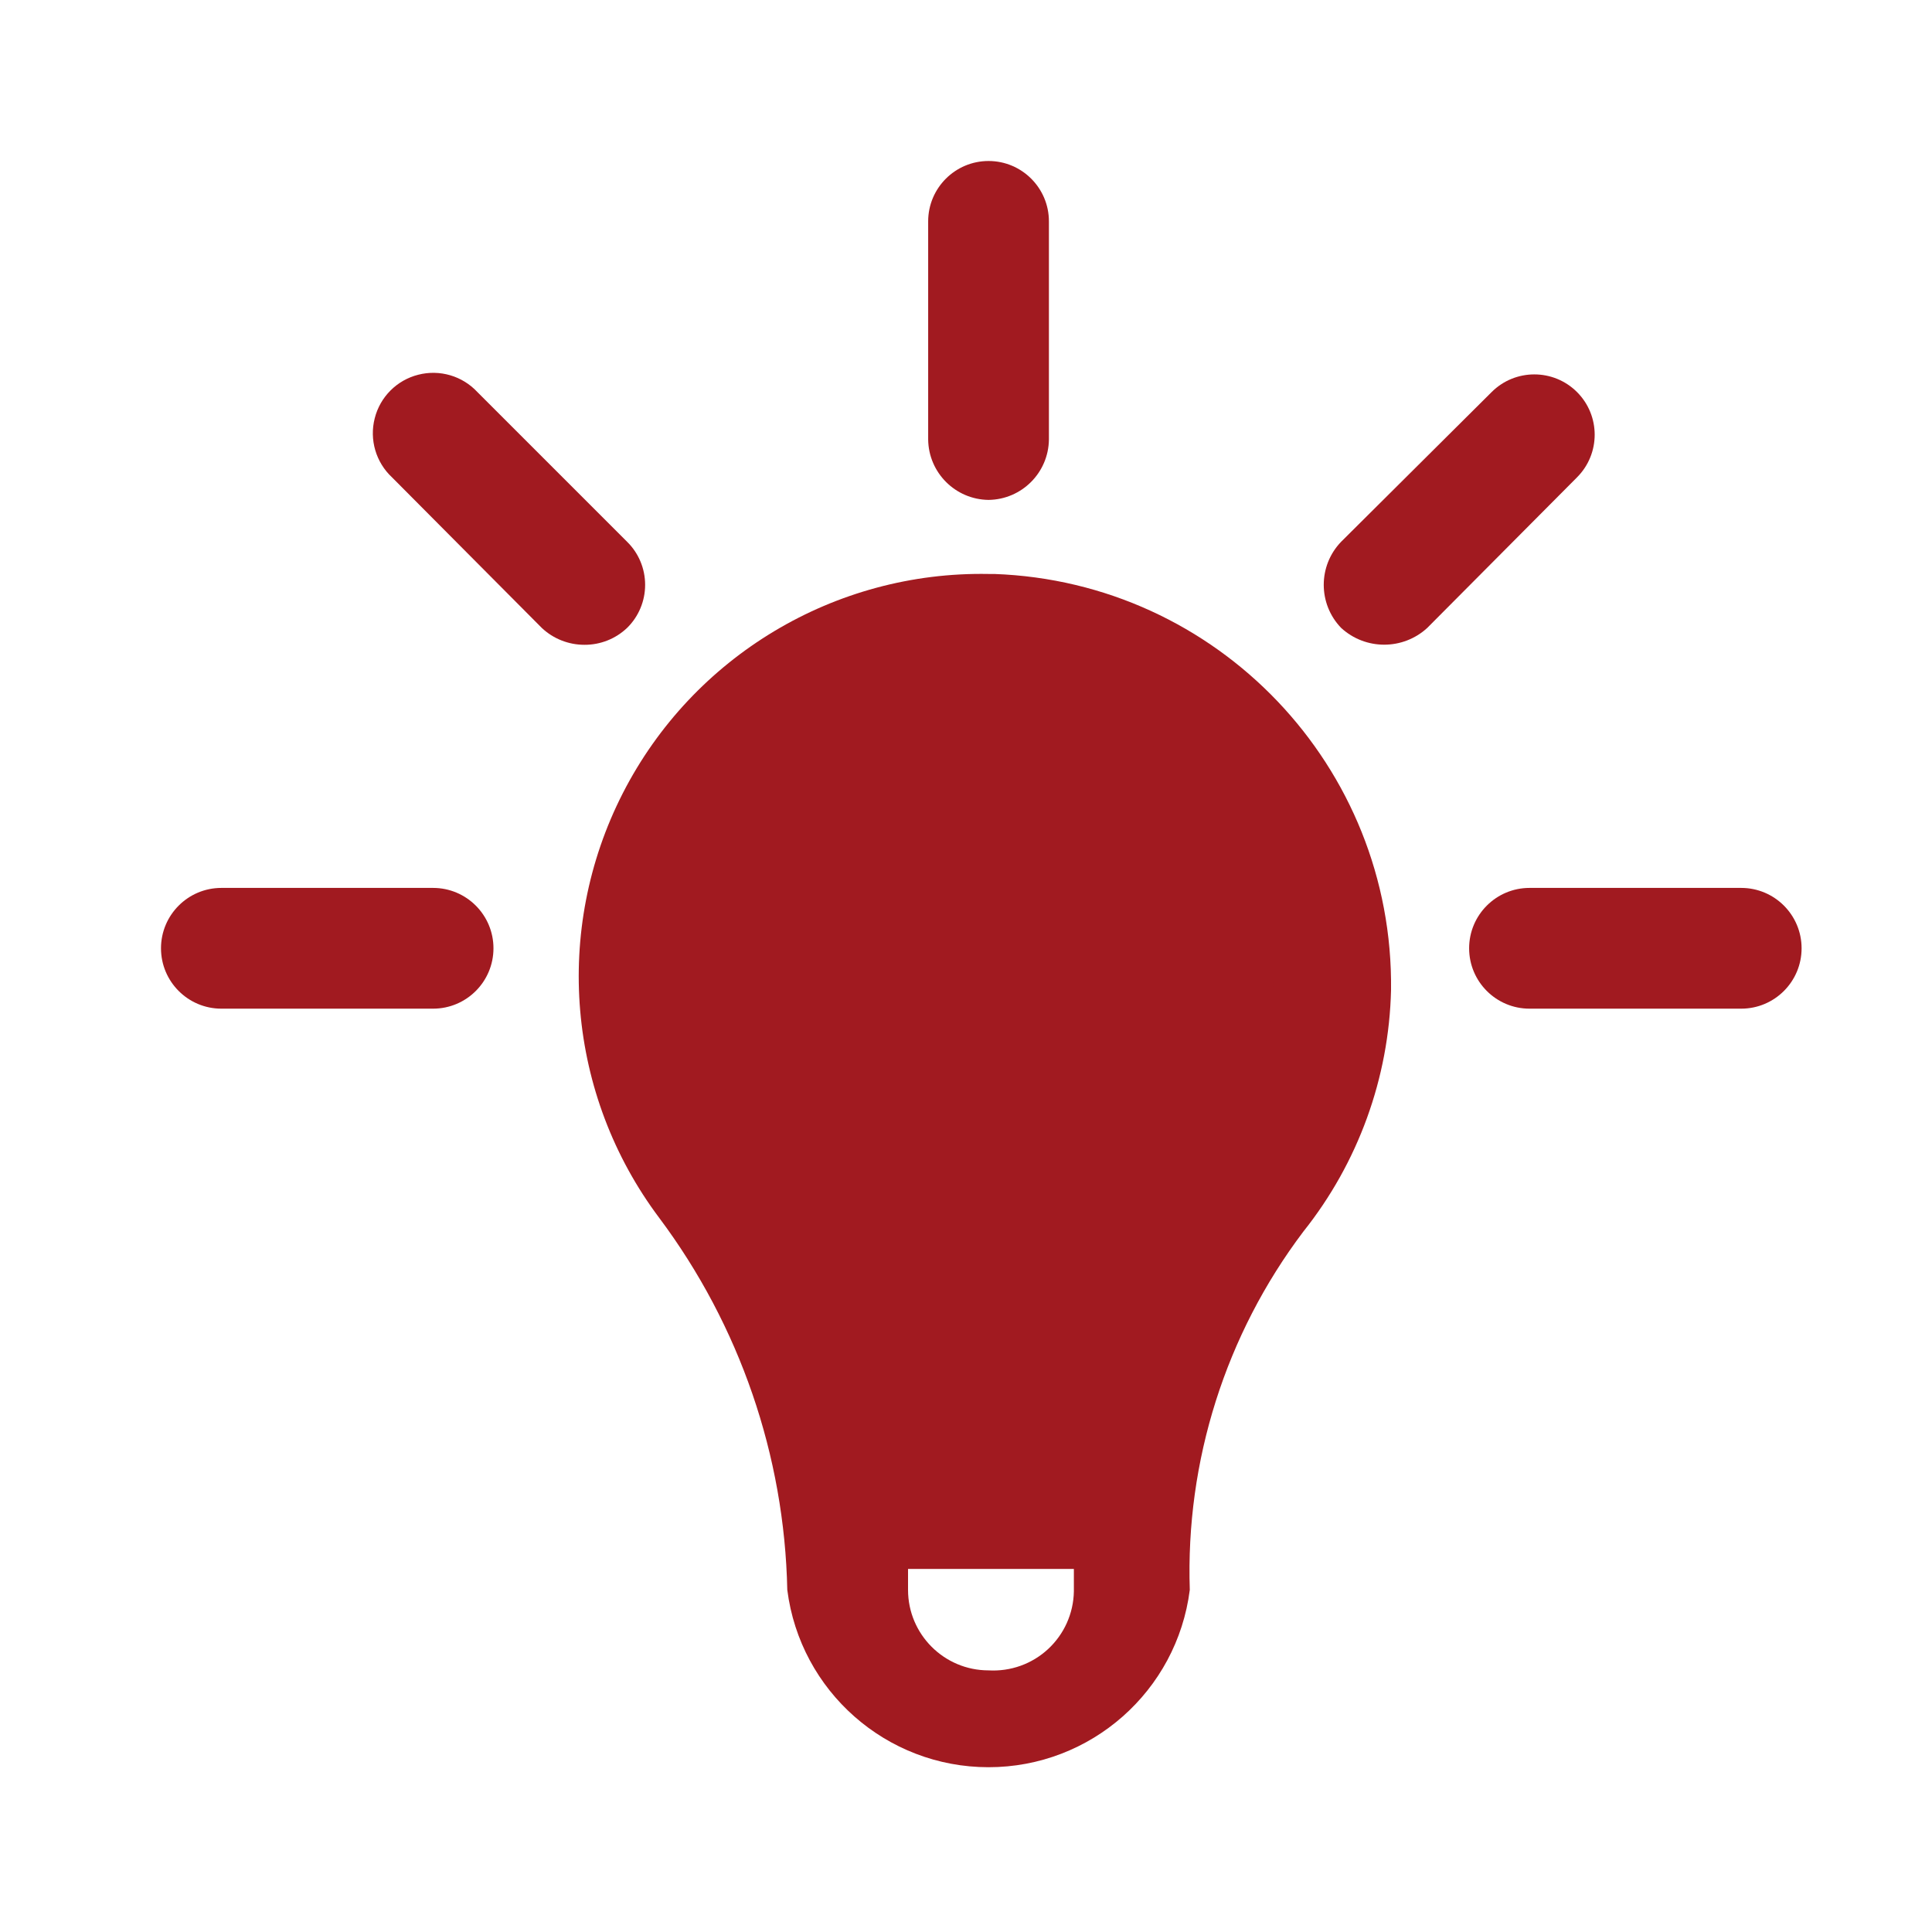 <?xml version="1.0" encoding="UTF-8"?> <svg xmlns="http://www.w3.org/2000/svg" width="24" height="24" viewBox="0 0 24 24" fill="none"><path d="M13.03 5.46C13.025 5.872 12.692 6.205 12.28 6.21C11.868 6.205 11.535 5.872 11.53 5.46V2.75C11.53 2.336 11.866 2 12.28 2C12.694 2 13.03 2.336 13.03 2.75V5.46Z" fill="#A11A20"></path><path fill-rule="evenodd" clip-rule="evenodd" d="M12.35 7.13H12.28C10.37 7.095 8.607 8.152 7.737 9.853C6.868 11.554 7.043 13.602 8.19 15.13C9.189 16.466 9.745 18.082 9.78 19.75C9.94 21.009 11.011 21.953 12.28 21.953C13.549 21.953 14.62 21.009 14.78 19.75C14.727 18.149 15.225 16.578 16.19 15.3C16.871 14.446 17.254 13.392 17.28 12.3C17.314 9.523 15.125 7.228 12.35 7.13ZM12.28 20.75C11.728 20.75 11.28 20.302 11.28 19.75V19.49H13.34V19.77C13.335 20.043 13.219 20.301 13.019 20.486C12.819 20.671 12.552 20.766 12.28 20.75Z" fill="#A11A20"></path><path d="M12.28 7.13L12.33 8.63C13.678 8.65 14.898 9.435 15.476 10.654C16.053 11.873 15.888 13.313 15.05 14.37C14.24 15.417 13.698 16.646 13.47 17.95H11.07C10.769 16.605 10.198 15.336 9.39 14.22C8.623 13.14 8.523 11.721 9.131 10.544C9.74 9.367 10.955 8.629 12.28 8.63V7.13Z" fill="#A11A20"></path><path d="M19.59 4.87C19.297 4.578 18.823 4.578 18.53 4.87L16.66 6.73C16.372 7.028 16.372 7.502 16.66 7.8C16.962 8.078 17.428 8.078 17.73 7.8L19.59 5.93C19.883 5.637 19.883 5.163 19.59 4.87Z" fill="#A11A20"></path><path d="M19 11.03H21.63C22.044 11.03 22.38 11.366 22.38 11.78C22.38 12.194 22.044 12.53 21.63 12.53H19C18.586 12.53 18.25 12.194 18.25 11.78C18.25 11.366 18.586 11.03 19 11.03Z" fill="#A11A20"></path><path d="M5.38 11.03H2.75C2.336 11.03 2 11.366 2 11.78C2 12.194 2.336 12.53 2.75 12.53H5.38C5.794 12.53 6.13 12.194 6.13 11.78C6.13 11.366 5.794 11.03 5.38 11.03Z" fill="#A11A20"></path><path d="M8.014 7.265C8.014 7.466 7.934 7.659 7.79 7.8C7.647 7.936 7.457 8.011 7.26 8.01C7.063 8.01 6.873 7.935 6.73 7.8L4.87 5.93C4.669 5.743 4.587 5.461 4.655 5.196C4.722 4.93 4.93 4.722 5.196 4.655C5.461 4.587 5.743 4.669 5.93 4.87L7.79 6.73C7.934 6.871 8.014 7.064 8.014 7.265Z" fill="#A11A20"></path></svg> 